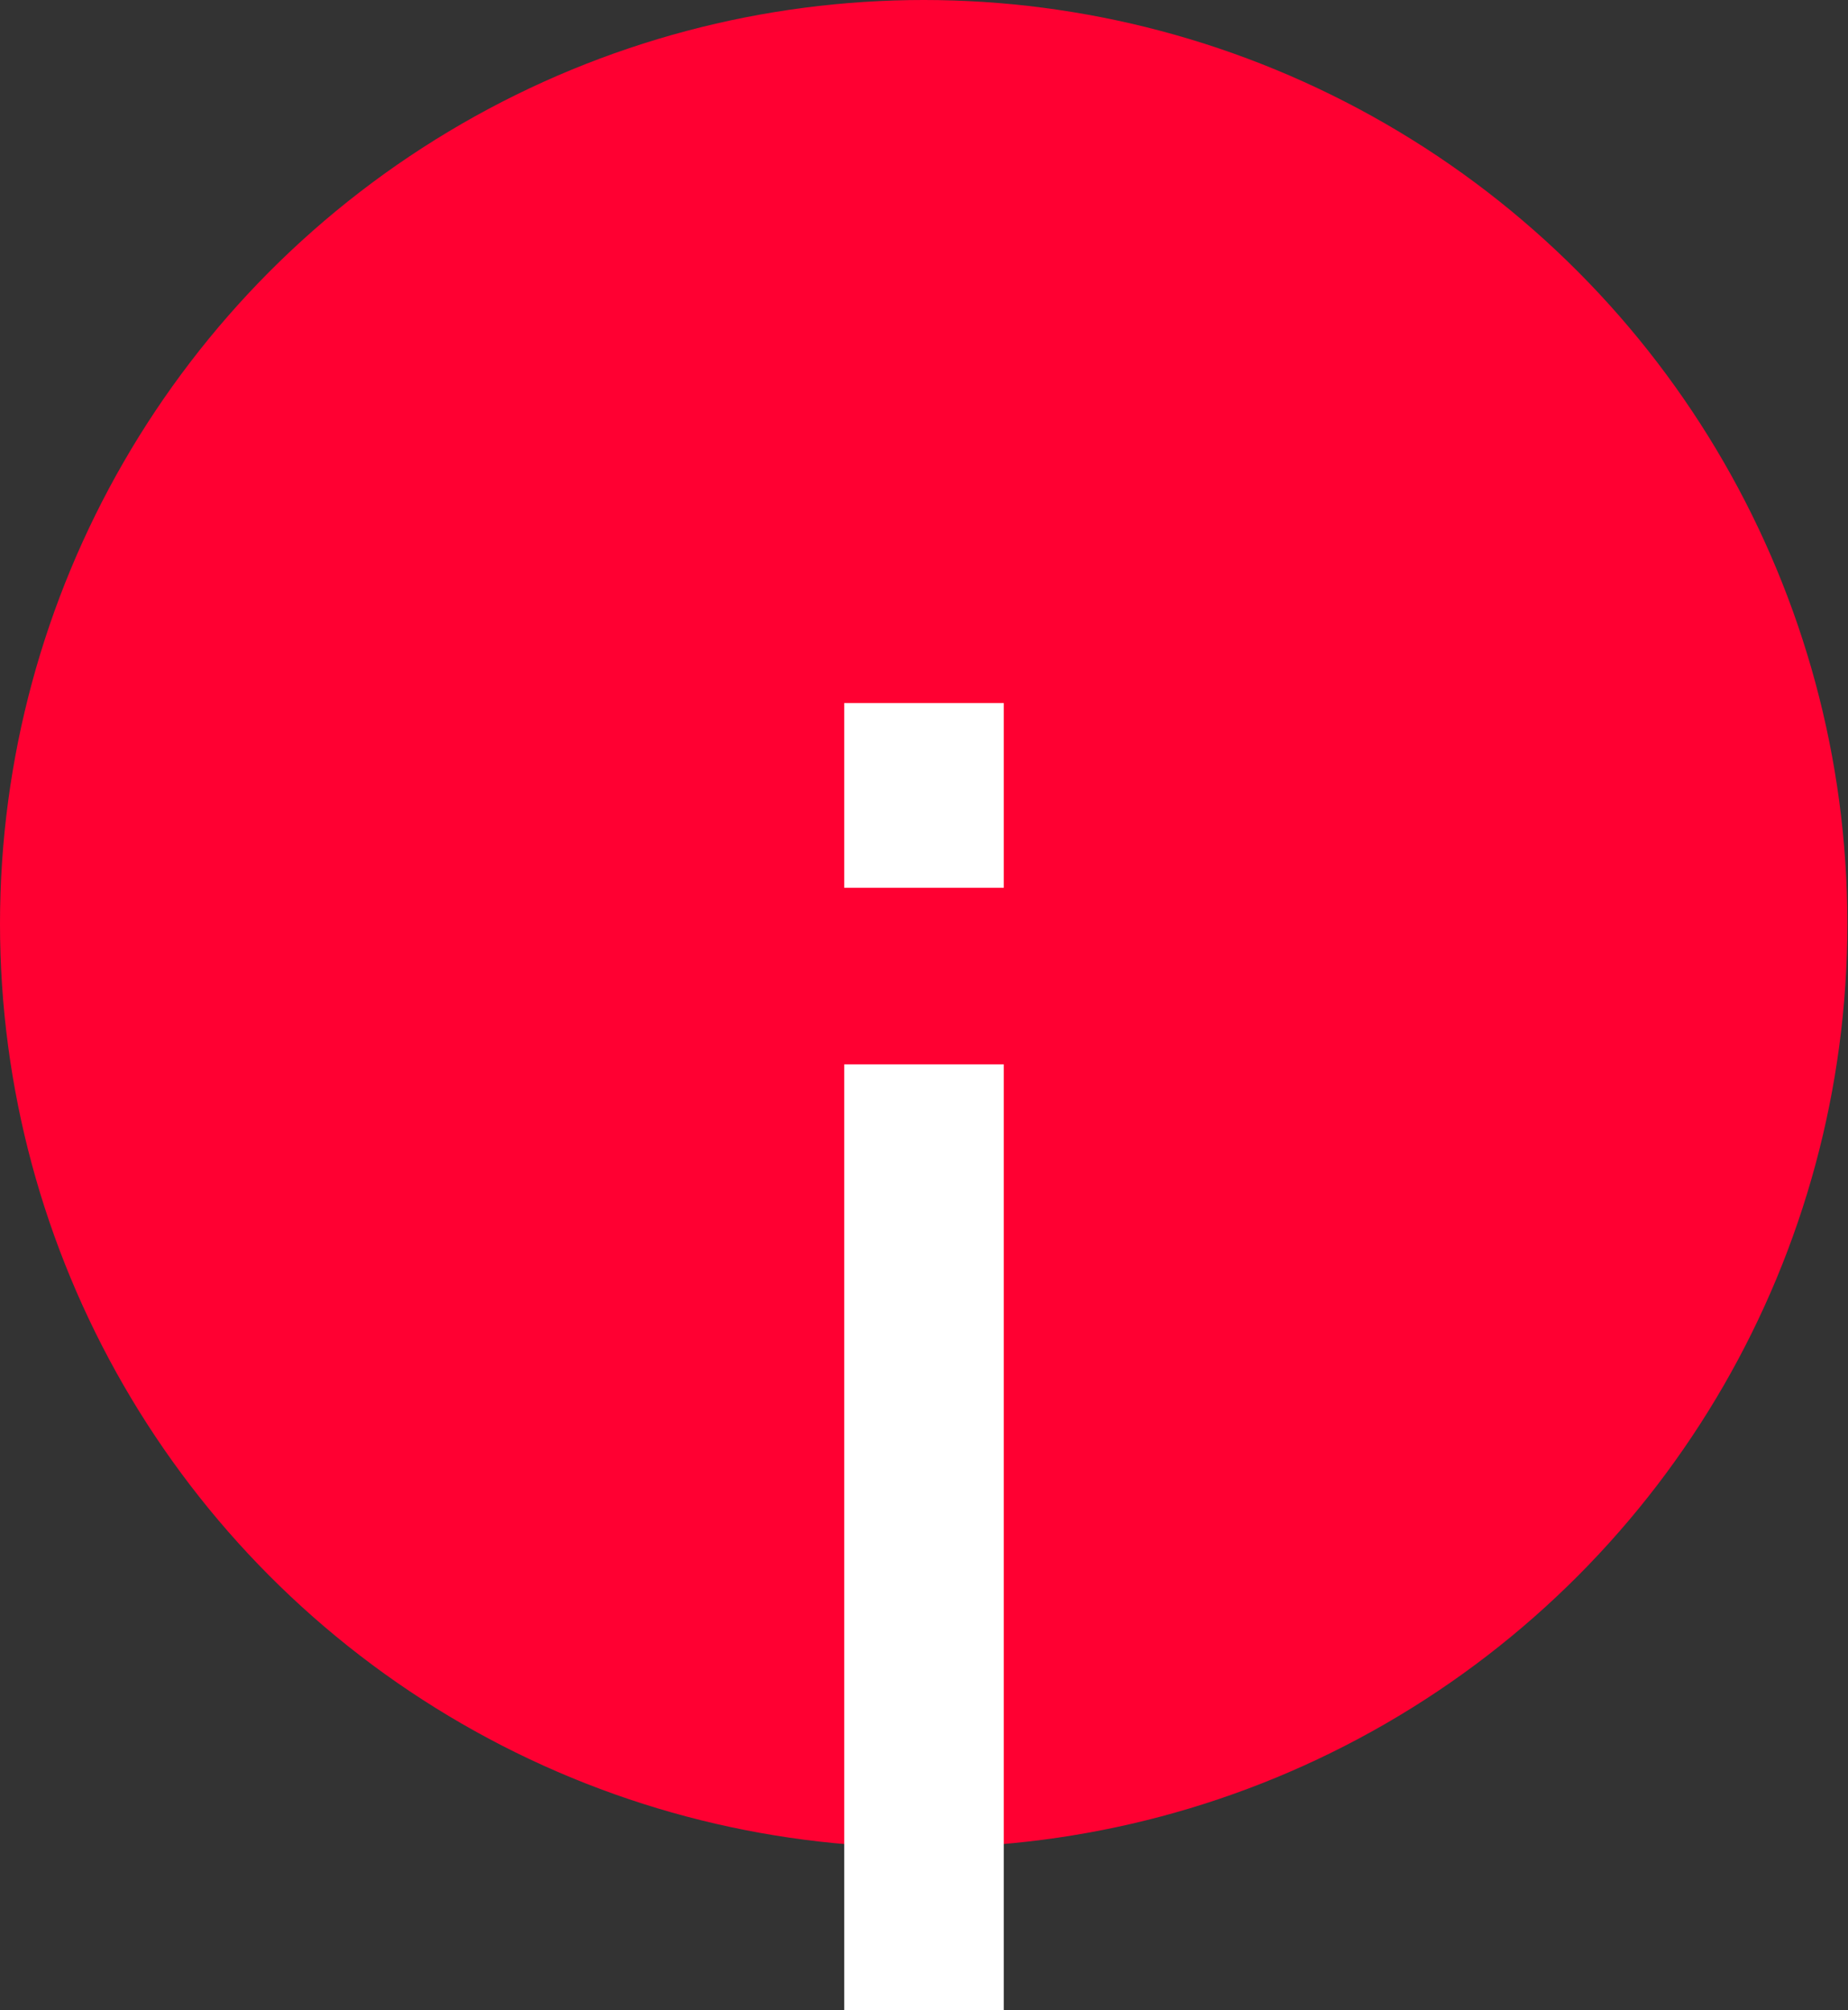 <svg xmlns="http://www.w3.org/2000/svg" viewBox="0 0 29.31 31.88"><rect x="0" y="0" width="29.31" height="31.88" fill="#333333" stroke="none"/><defs><style>.cls-1{fill:#FF0032;}.cls-2{fill:#fff;}</style></defs><g id="Слой_2" data-name="Слой 2"><g id="Family"><circle class="cls-1" cx="14.65" cy="14.65" r="14.65"/><path class="cls-2" d="M13.39,14.08V11.15h2.53v2.93Zm0,17.8v-15h2.53v15Z"/></g></g></svg>